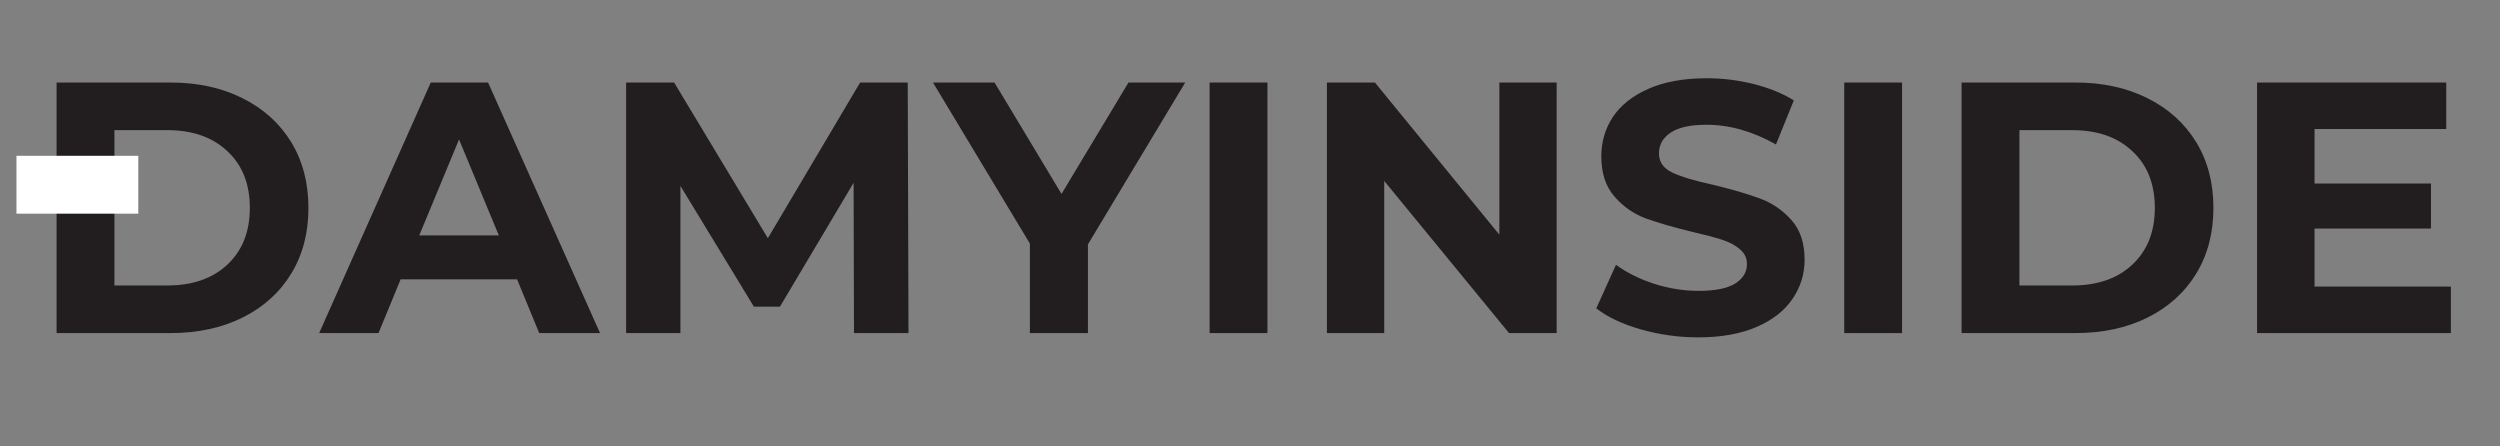 <svg xmlns="http://www.w3.org/2000/svg" xmlns:xlink="http://www.w3.org/1999/xlink" width="280" zoomAndPan="magnify" viewBox="0 0 210 37.5" height="50" preserveAspectRatio="xMidYMid meet" version="1.0"><rect x="0" y="0" width="210" height="37.5" fill="#808080" stroke="none"/><defs><g></g><clipPath id="0933d52eb7"><path d="M 1.383 13.09 L 11.625 13.09 L 11.625 17.949 L 1.383 17.949 Z M 1.383 13.09" clip-rule="nonzero"></path></clipPath></defs><g fill="#221e1f" fill-opacity="1"><g transform="translate(2.253, 27.979)"><g><path d="M 2.5 -21.047 L 12.062 -21.047 C 14.344 -21.047 16.359 -20.609 18.109 -19.734 C 19.867 -18.859 21.234 -17.629 22.203 -16.047 C 23.172 -14.461 23.656 -12.617 23.656 -10.516 C 23.656 -8.41 23.172 -6.566 22.203 -4.984 C 21.234 -3.398 19.867 -2.172 18.109 -1.297 C 16.359 -0.43 14.344 0 12.062 0 L 2.5 0 Z M 11.812 -4 C 13.914 -4 15.594 -4.582 16.844 -5.75 C 18.102 -6.926 18.734 -8.516 18.734 -10.516 C 18.734 -12.523 18.102 -14.113 16.844 -15.281 C 15.594 -16.457 13.914 -17.047 11.812 -17.047 L 7.359 -17.047 L 7.359 -4 Z M 11.812 -4"></path></g></g></g><g fill="#221e1f" fill-opacity="1"><g transform="translate(27.075, 27.979)"><g><path d="M 16.359 -4.516 L 6.578 -4.516 L 4.719 0 L -0.266 0 L 9.109 -21.047 L 13.922 -21.047 L 23.328 0 L 18.219 0 Z M 14.828 -8.203 L 11.484 -16.266 L 8.141 -8.203 Z M 14.828 -8.203"></path></g></g></g><g fill="#221e1f" fill-opacity="1"><g transform="translate(50.094, 27.979)"><g><path d="M 21.641 0 L 21.609 -12.625 L 15.422 -2.219 L 13.234 -2.219 L 7.062 -12.359 L 7.062 0 L 2.5 0 L 2.5 -21.047 L 6.531 -21.047 L 14.406 -7.969 L 22.156 -21.047 L 26.156 -21.047 L 26.219 0 Z M 21.641 0"></path></g></g></g><g fill="#221e1f" fill-opacity="1"><g transform="translate(78.792, 27.979)"><g><path d="M 12.594 -7.453 L 12.594 0 L 7.719 0 L 7.719 -7.516 L -0.422 -21.047 L 4.75 -21.047 L 10.375 -11.688 L 16 -21.047 L 20.766 -21.047 Z M 12.594 -7.453"></path></g></g></g><g fill="#221e1f" fill-opacity="1"><g transform="translate(99.106, 27.979)"><g><path d="M 2.5 -21.047 L 7.359 -21.047 L 7.359 0 L 2.5 0 Z M 2.5 -21.047"></path></g></g></g><g fill="#221e1f" fill-opacity="1"><g transform="translate(108.962, 27.979)"><g><path d="M 21.797 -21.047 L 21.797 0 L 17.797 0 L 7.312 -12.781 L 7.312 0 L 2.5 0 L 2.5 -21.047 L 6.531 -21.047 L 16.984 -8.266 L 16.984 -21.047 Z M 21.797 -21.047"></path></g></g></g><g fill="#221e1f" fill-opacity="1"><g transform="translate(133.243, 27.979)"><g><path d="M 9.406 0.359 C 7.75 0.359 6.141 0.133 4.578 -0.312 C 3.023 -0.758 1.781 -1.348 0.844 -2.078 L 2.5 -5.734 C 3.395 -5.078 4.461 -4.547 5.703 -4.141 C 6.953 -3.742 8.195 -3.547 9.438 -3.547 C 10.82 -3.547 11.844 -3.75 12.5 -4.156 C 13.164 -4.57 13.5 -5.117 13.5 -5.797 C 13.5 -6.297 13.301 -6.711 12.906 -7.047 C 12.52 -7.379 12.02 -7.645 11.406 -7.844 C 10.789 -8.039 9.961 -8.258 8.922 -8.5 C 7.328 -8.883 6.016 -9.266 4.984 -9.641 C 3.961 -10.023 3.086 -10.641 2.359 -11.484 C 1.629 -12.328 1.266 -13.445 1.266 -14.844 C 1.266 -16.07 1.594 -17.18 2.25 -18.172 C 2.914 -19.16 3.914 -19.945 5.25 -20.531 C 6.582 -21.113 8.207 -21.406 10.125 -21.406 C 11.469 -21.406 12.781 -21.242 14.062 -20.922 C 15.352 -20.598 16.477 -20.141 17.438 -19.547 L 15.938 -15.844 C 13.988 -16.945 12.039 -17.5 10.094 -17.5 C 8.738 -17.5 7.734 -17.273 7.078 -16.828 C 6.43 -16.391 6.109 -15.812 6.109 -15.094 C 6.109 -14.375 6.484 -13.836 7.234 -13.484 C 7.984 -13.129 9.129 -12.785 10.672 -12.453 C 12.273 -12.066 13.586 -11.68 14.609 -11.297 C 15.629 -10.922 16.504 -10.32 17.234 -9.5 C 17.973 -8.676 18.344 -7.562 18.344 -6.156 C 18.344 -4.957 18.004 -3.863 17.328 -2.875 C 16.66 -1.883 15.656 -1.098 14.312 -0.516 C 12.969 0.066 11.332 0.359 9.406 0.359 Z M 9.406 0.359"></path></g></g></g><g fill="#221e1f" fill-opacity="1"><g transform="translate(152.415, 27.979)"><g><path d="M 2.5 -21.047 L 7.359 -21.047 L 7.359 0 L 2.5 0 Z M 2.5 -21.047"></path></g></g></g><g fill="#221e1f" fill-opacity="1"><g transform="translate(162.272, 27.979)"><g><path d="M 2.5 -21.047 L 12.062 -21.047 C 14.344 -21.047 16.359 -20.609 18.109 -19.734 C 19.867 -18.859 21.234 -17.629 22.203 -16.047 C 23.172 -14.461 23.656 -12.617 23.656 -10.516 C 23.656 -8.41 23.172 -6.566 22.203 -4.984 C 21.234 -3.398 19.867 -2.172 18.109 -1.297 C 16.359 -0.43 14.344 0 12.062 0 L 2.5 0 Z M 11.812 -4 C 13.914 -4 15.594 -4.582 16.844 -5.75 C 18.102 -6.926 18.734 -8.516 18.734 -10.516 C 18.734 -12.523 18.102 -14.113 16.844 -15.281 C 15.594 -16.457 13.914 -17.047 11.812 -17.047 L 7.359 -17.047 L 7.359 -4 Z M 11.812 -4"></path></g></g></g><g fill="#221e1f" fill-opacity="1"><g transform="translate(187.093, 27.979)"><g><path d="M 18.781 -3.906 L 18.781 0 L 2.5 0 L 2.5 -21.047 L 18.391 -21.047 L 18.391 -17.141 L 7.328 -17.141 L 7.328 -12.562 L 17.109 -12.562 L 17.109 -8.781 L 7.328 -8.781 L 7.328 -3.906 Z M 18.781 -3.906"></path></g></g></g><g clip-path="url(#0933d52eb7)"><path fill="#ffffff" d="M -4.555 17.949 L -4.555 13.09 L 11.617 13.09 L 11.617 17.949 Z M -4.555 17.949" fill-opacity="1" fill-rule="nonzero"></path></g></svg>